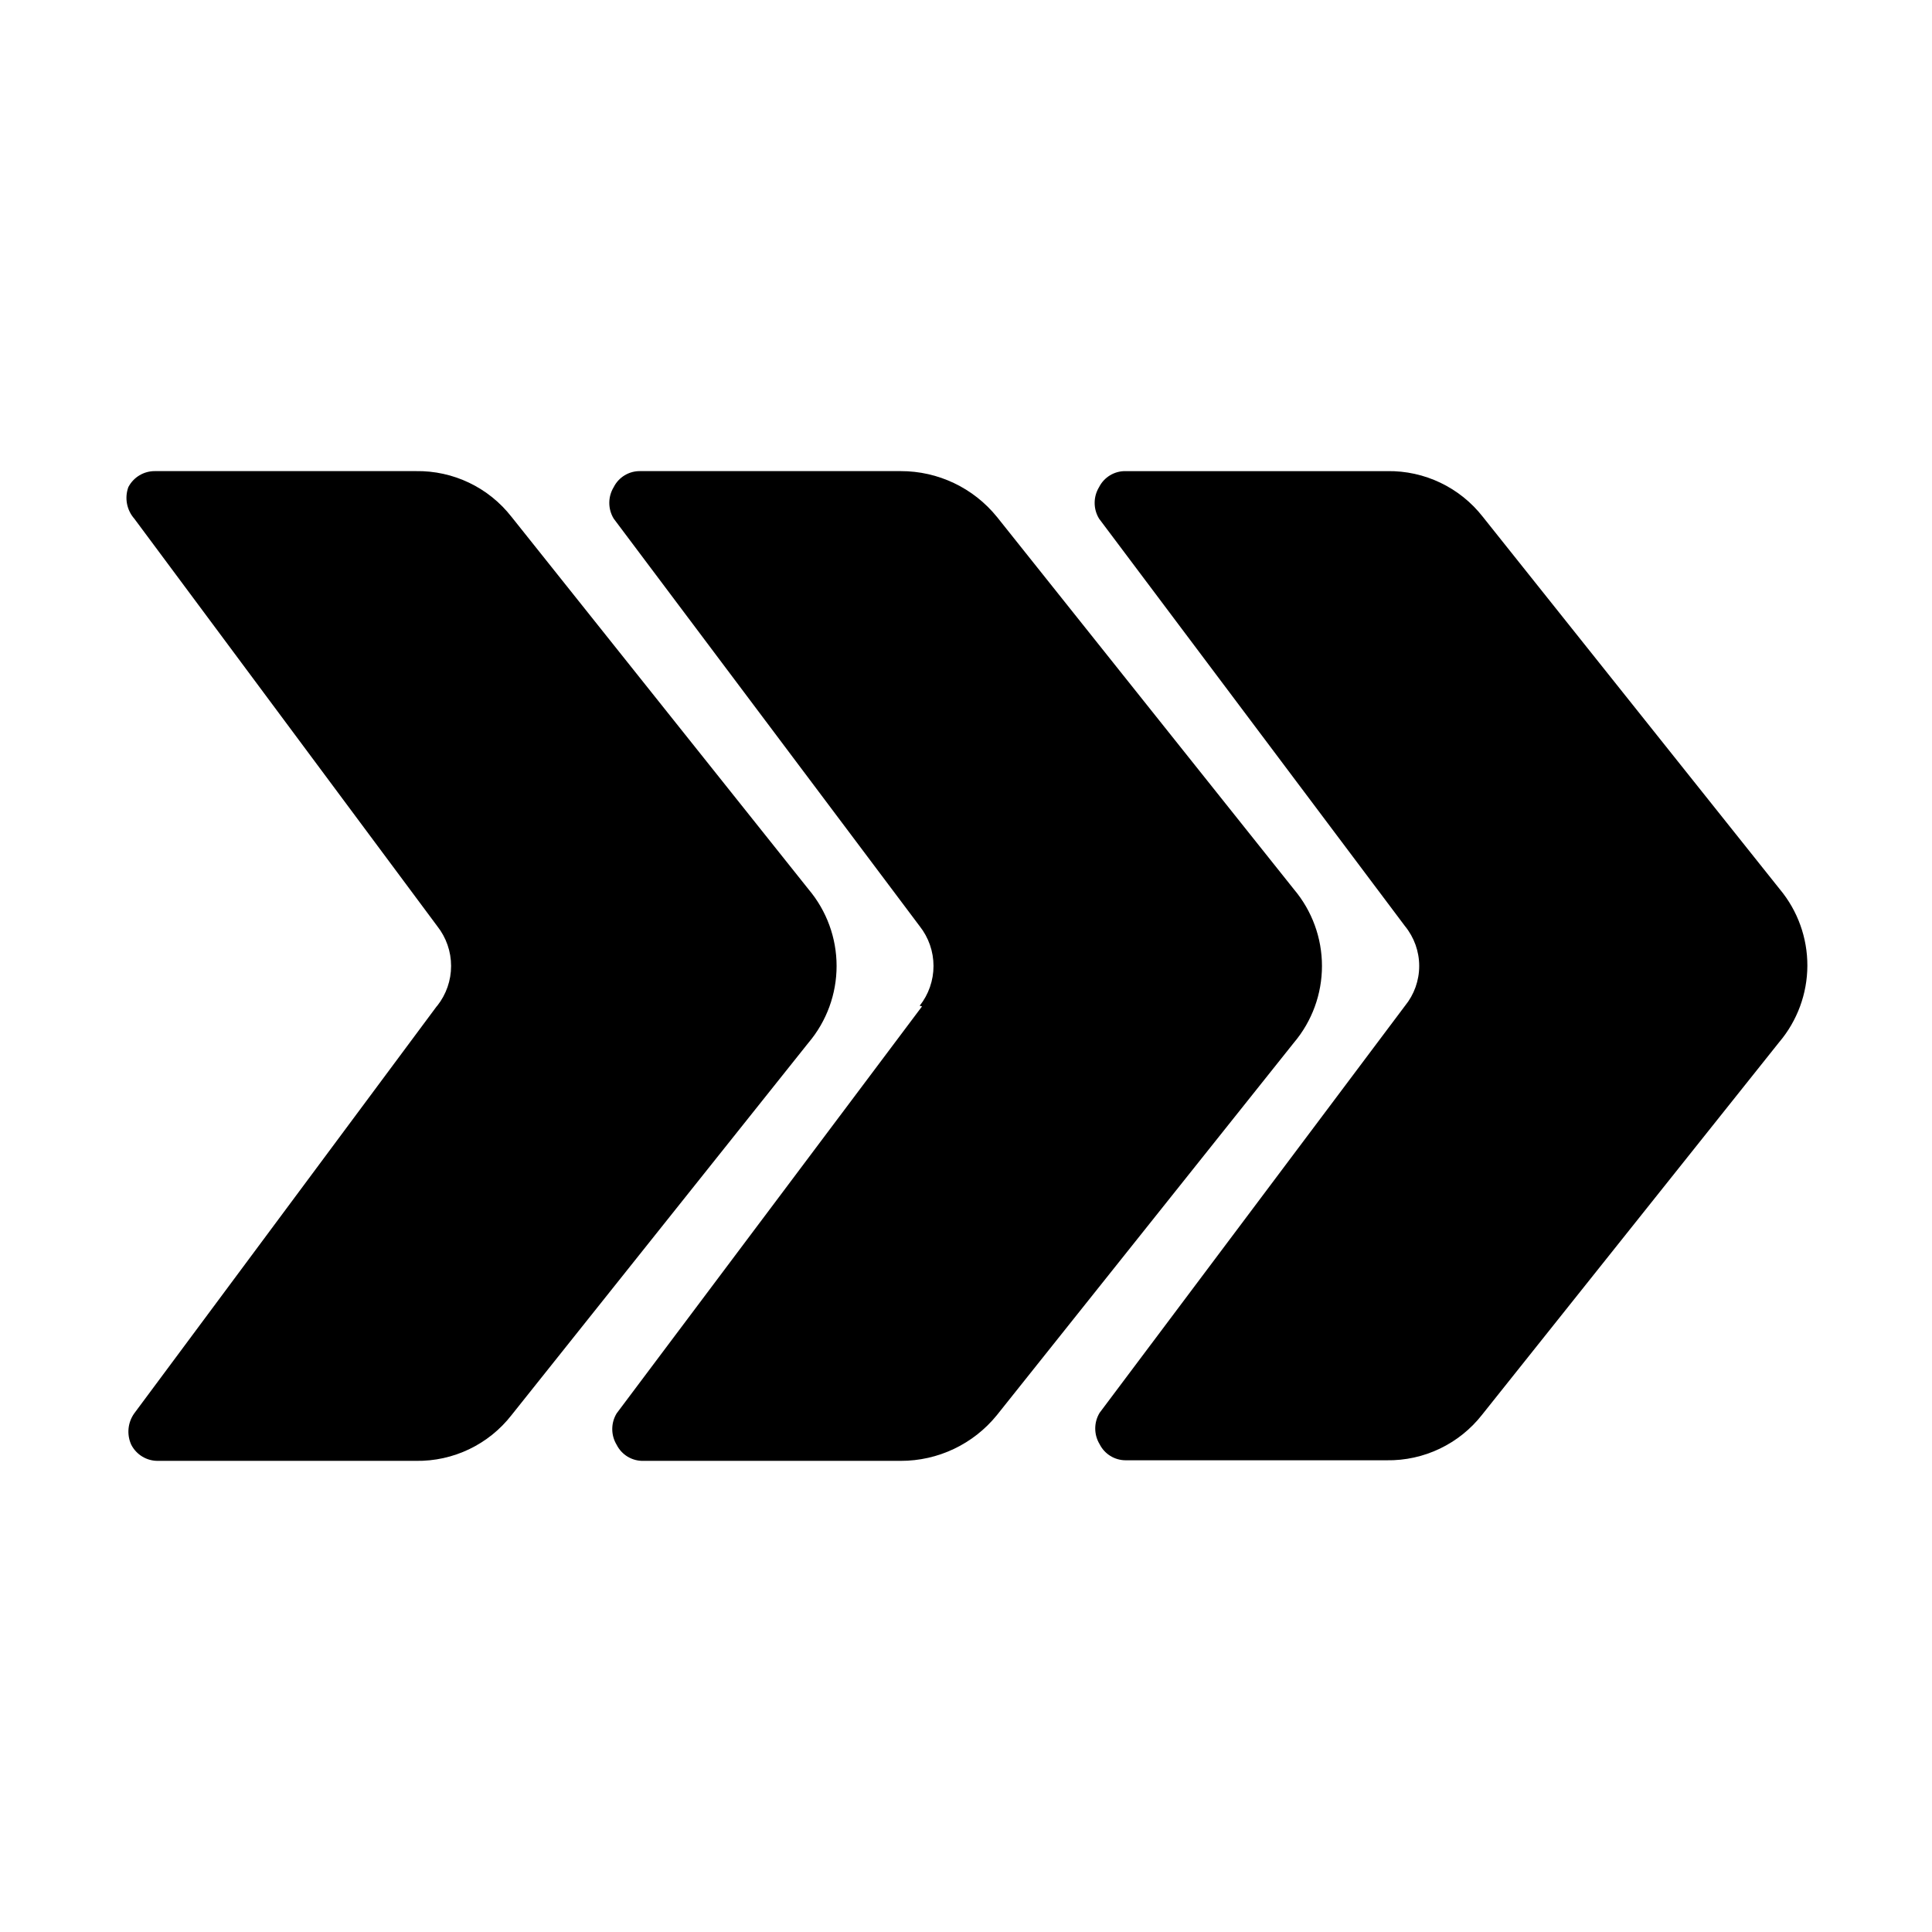 <?xml version="1.0" encoding="UTF-8"?>
<!-- Uploaded to: SVG Repo, www.svgrepo.com, Generator: SVG Repo Mixer Tools -->
<svg fill="#000000" width="800px" height="800px" version="1.1" viewBox="144 144 512 512" xmlns="http://www.w3.org/2000/svg">
 <g>
  <path d="m259.72 410.7-80.137 107.85c-1.742 2.438-2.043 5.625-0.789 8.344 1.371 2.644 4.109 4.289 7.086 4.25h68.328c9.887 0.164 19.273-4.324 25.348-12.121l78.719-98.715h0.004c4.793-5.68 7.426-12.875 7.426-20.309 0-7.438-2.633-14.629-7.426-20.312l-78.719-98.715h-0.004c-6.074-7.793-15.461-12.285-25.348-12.121h-69.113c-2.977-0.035-5.719 1.609-7.086 4.25-1.035 2.859-0.434 6.059 1.574 8.344l80.293 108c2.375 3.004 3.668 6.719 3.668 10.551 0 3.828-1.293 7.543-3.668 10.547z"/>
  <path d="m388.35 410.7-80.926 107.85c-1.559 2.562-1.559 5.781 0 8.344 1.34 2.668 4.102 4.324 7.086 4.25h68.172c9.898 0.023 19.273-4.434 25.504-12.121l78.719-98.715h0.004c4.793-5.68 7.426-12.875 7.426-20.309 0-7.438-2.633-14.629-7.426-20.312l-78.719-98.715h-0.004c-6.231-7.688-15.605-12.145-25.504-12.121h-68.957c-2.988-0.074-5.746 1.582-7.086 4.25-1.559 2.562-1.559 5.781 0 8.344l81.082 108c2.375 3.004 3.668 6.719 3.668 10.551 0 3.828-1.293 7.543-3.668 10.547z"/>
  <path d="m615.69 379.69-78.719-98.715c-6.078-7.793-15.465-12.285-25.348-12.121h-69.434c-2.926-0.016-5.609 1.633-6.926 4.25-1.559 2.562-1.559 5.781 0 8.344l81.082 108c2.43 2.981 3.758 6.707 3.758 10.551s-1.328 7.57-3.758 10.547l-80.926 107.85c-1.559 2.562-1.559 5.781 0 8.344 1.316 2.617 4 4.262 6.93 4.25h69.117-0.004c9.887 0.164 19.27-4.328 25.348-12.121l78.719-98.715h0.004c4.773-5.652 7.41-12.805 7.438-20.203 0.027-7.398-2.551-14.574-7.281-20.262z"/>
 </g>
</svg>